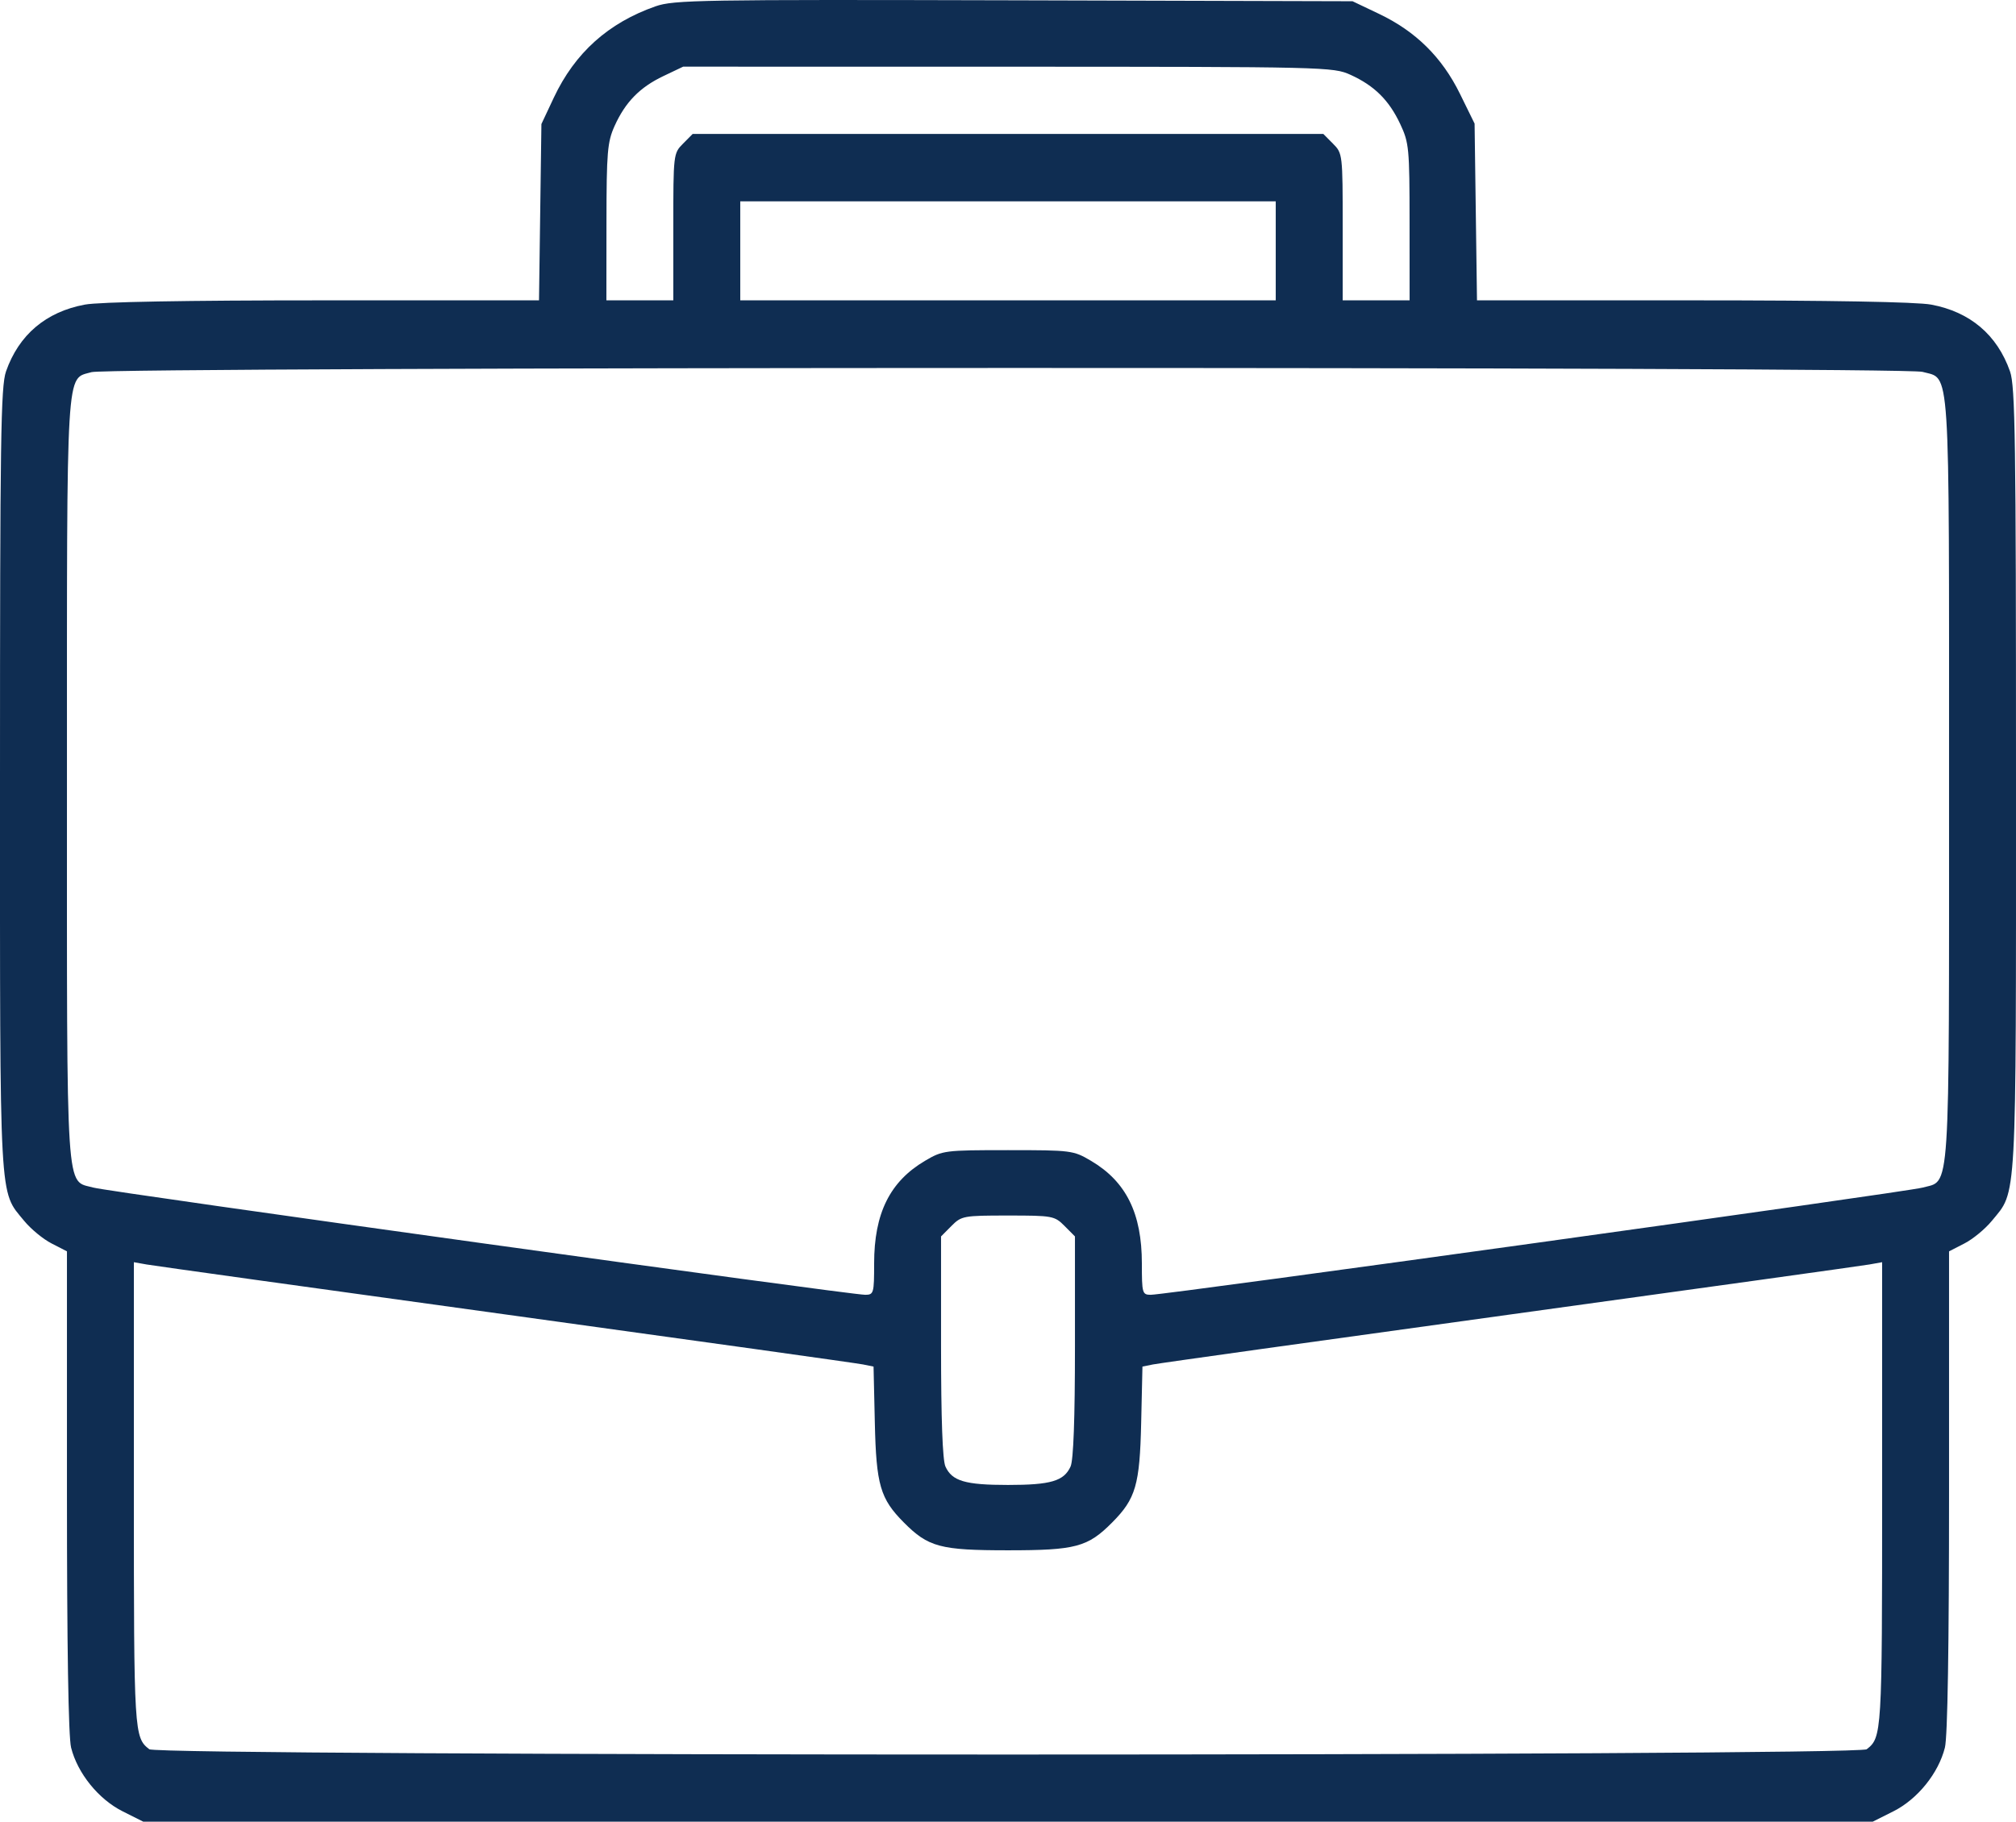 <svg width="52" height="47" viewBox="0 0 52 47" fill="none" xmlns="http://www.w3.org/2000/svg">
<path fill-rule="evenodd" clip-rule="evenodd" d="M16.909 0.163C15.69 0.59 14.831 1.362 14.286 2.517L13.965 3.2L13.934 5.475L13.903 7.749H8.341C4.803 7.749 2.564 7.789 2.188 7.859C1.184 8.046 0.486 8.638 0.155 9.583C0.02 9.966 0 11.348 0 20.112C0 31.209 -0.027 30.704 0.622 31.497C0.794 31.707 1.112 31.97 1.33 32.081L1.727 32.285V38.473C1.727 42.488 1.764 44.811 1.834 45.089C2 45.751 2.541 46.42 3.16 46.731L3.696 47H26H48.304L48.84 46.731C49.459 46.42 50 45.751 50.166 45.089C50.236 44.811 50.273 42.488 50.273 38.473V32.285L50.67 32.081C50.888 31.97 51.206 31.707 51.378 31.497C52.027 30.704 52 31.209 52 20.112C52 11.348 51.98 9.966 51.846 9.583C51.514 8.638 50.816 8.046 49.812 7.859C49.436 7.789 47.197 7.749 43.659 7.749H38.097L38.066 5.469L38.035 3.189L37.657 2.419C37.194 1.477 36.518 0.809 35.569 0.357L34.887 0.032L26.152 0.008C18.07 -0.013 17.38 -0.002 16.909 0.163ZM34.836 1.931C35.45 2.21 35.829 2.586 36.117 3.2C36.344 3.684 36.357 3.821 36.358 5.73L36.359 7.749H35.496H34.633V5.853C34.633 3.977 34.63 3.955 34.383 3.707L34.134 3.456H26H17.866L17.617 3.707C17.37 3.955 17.367 3.977 17.367 5.853V7.749H16.504H15.641L15.643 5.73C15.645 3.921 15.667 3.664 15.852 3.251C16.13 2.634 16.503 2.252 17.113 1.962L17.621 1.72L26 1.721C34.211 1.723 34.388 1.727 34.836 1.931ZM32.906 6.471V7.749H26H19.094V6.471V5.194H26H32.906V6.471ZM49.587 9.594C50.314 9.797 50.273 9.168 50.273 20.117C50.273 31.068 50.314 30.439 49.587 30.641C49.185 30.753 30.072 33.408 29.682 33.406C29.464 33.405 29.453 33.367 29.453 32.6C29.453 31.305 29.048 30.486 28.142 29.95C27.686 29.681 27.638 29.674 26 29.674C24.362 29.674 24.314 29.681 23.858 29.95C22.952 30.486 22.547 31.305 22.547 32.6C22.547 33.367 22.536 33.405 22.318 33.406C21.928 33.408 2.815 30.753 2.413 30.641C1.686 30.439 1.727 31.068 1.727 20.117C1.727 9.259 1.694 9.795 2.363 9.601C2.84 9.462 49.092 9.456 49.587 9.594ZM27.459 31.63L27.727 31.9V34.743C27.727 36.609 27.688 37.672 27.614 37.836C27.444 38.212 27.105 38.312 26 38.312C24.895 38.312 24.556 38.212 24.386 37.836C24.312 37.672 24.273 36.609 24.273 34.743V31.9L24.541 31.63C24.8 31.37 24.849 31.361 26 31.361C27.151 31.361 27.2 31.37 27.459 31.63ZM13.051 33.915C17.966 34.593 22.111 35.172 22.26 35.203L22.532 35.258L22.565 36.708C22.601 38.312 22.705 38.668 23.312 39.279C23.944 39.916 24.253 39.998 26 39.998C27.747 39.998 28.056 39.916 28.688 39.279C29.295 38.668 29.399 38.312 29.435 36.708L29.468 35.258L29.74 35.203C29.889 35.172 34.033 34.593 38.949 33.915C43.865 33.237 48.035 32.656 48.217 32.624L48.547 32.565V38.562C48.547 44.72 48.54 44.829 48.149 45.131C47.914 45.313 4.086 45.313 3.851 45.131C3.46 44.829 3.453 44.72 3.453 38.562V32.565L3.783 32.624C3.965 32.656 8.135 33.237 13.051 33.915Z" fill="#0F2D52"/>
</svg>
